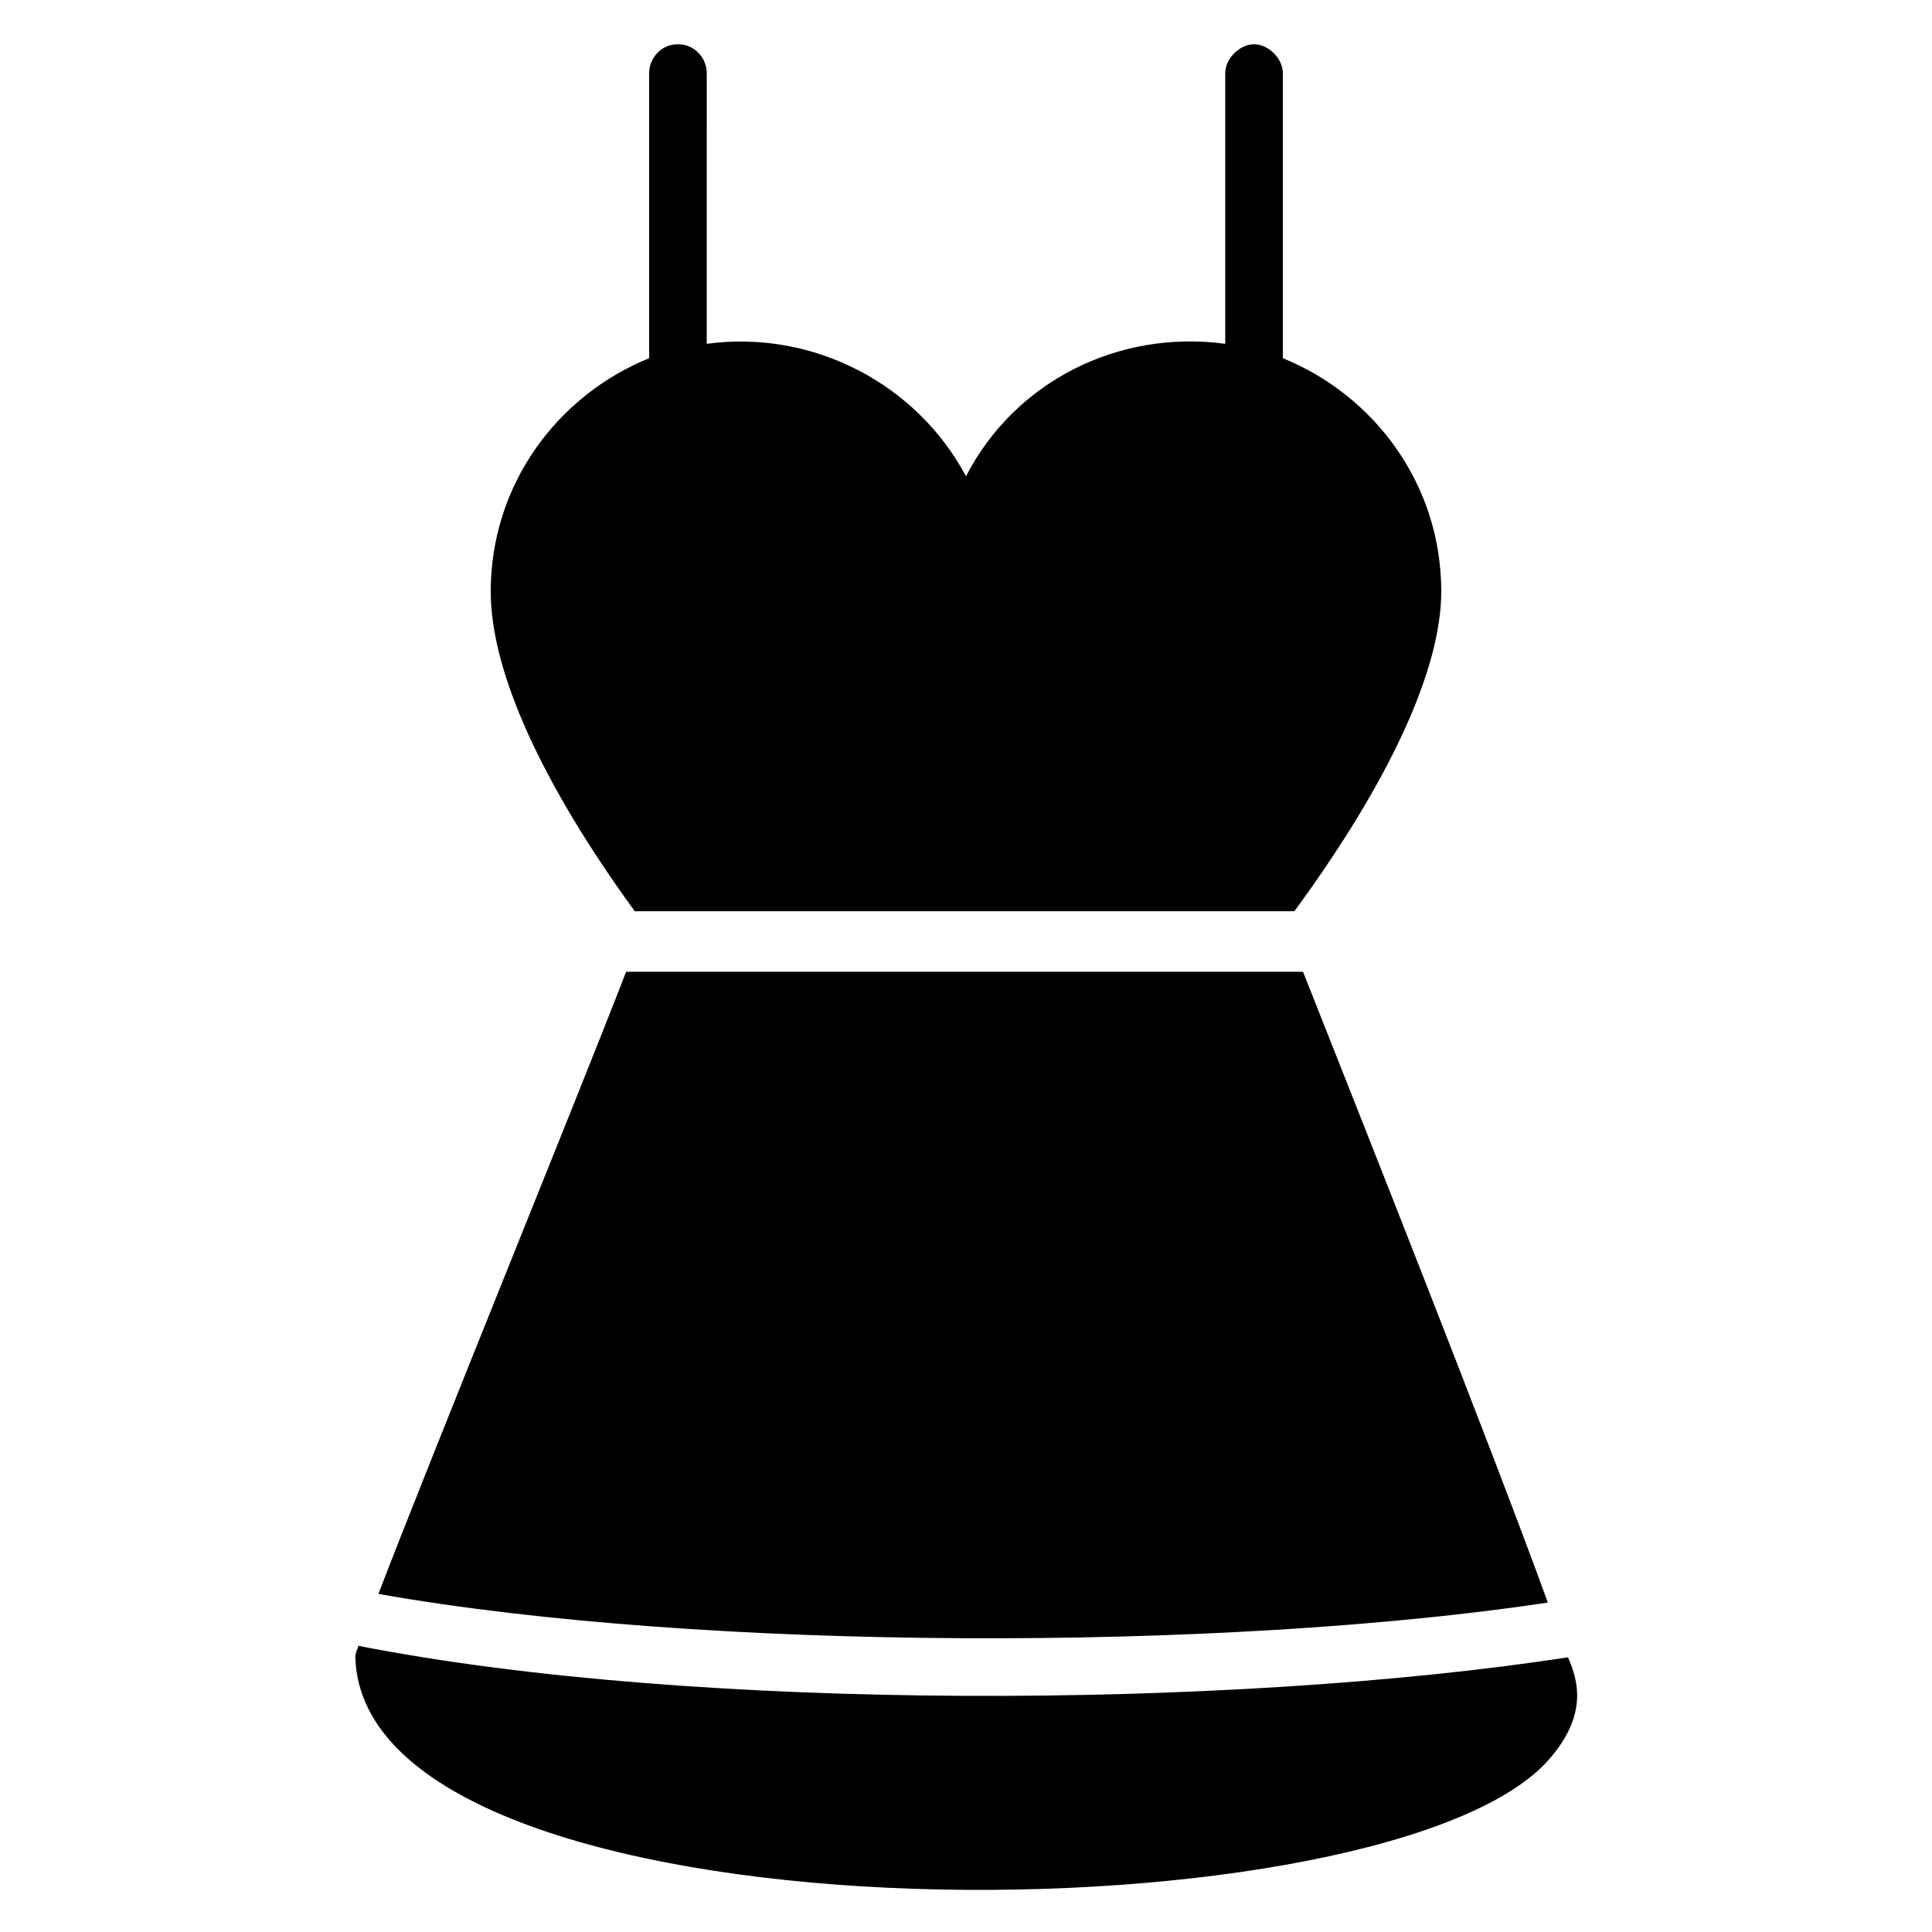 <?xml version="1.0" encoding="UTF-8"?>
<!-- Uploaded to: SVG Repo, www.svgrepo.com, Generator: SVG Repo Mixer Tools -->
<svg fill="#000000" width="800px" height="800px" version="1.1" viewBox="144 144 512 512" xmlns="http://www.w3.org/2000/svg">
 <g>
  <path d="m554.2 568.7c-15.266-41.984-48.855-126.71-64.883-167.17l-179.39-0.004c-12.977 33.586-50.383 125.19-65.648 164.88 86.262 15.27 223.66 15.27 309.92 2.293z"/>
  <path d="m525.95 300.76c0-28.242-17.559-51.906-41.984-61.832v-75.57c0-3.816-3.816-7.633-7.633-7.633-3.816 0-7.633 3.816-7.633 7.633v71.754c-28.242-3.816-55.723 9.922-68.703 35.113-12.977-24.426-40.457-38.93-68.703-35.113l0.004-71.754c0-3.816-3.055-7.633-7.633-7.633-4.582 0-7.633 3.816-7.633 7.633v75.57c-24.426 9.922-41.984 33.586-41.984 61.832 0 21.375 13.742 51.145 38.168 84.73h174.8c25.191-34.348 38.93-64.117 38.93-84.73z"/>
  <path d="m238.93 580.15c0 0.762-0.762 1.527-0.762 3.055 2.289 77.098 268.7 76.336 315.26 28.242 12.215-12.977 8.398-22.902 6.106-28.242-89.312 13.738-231.3 14.504-320.61-3.055z"/>
 </g>
</svg>